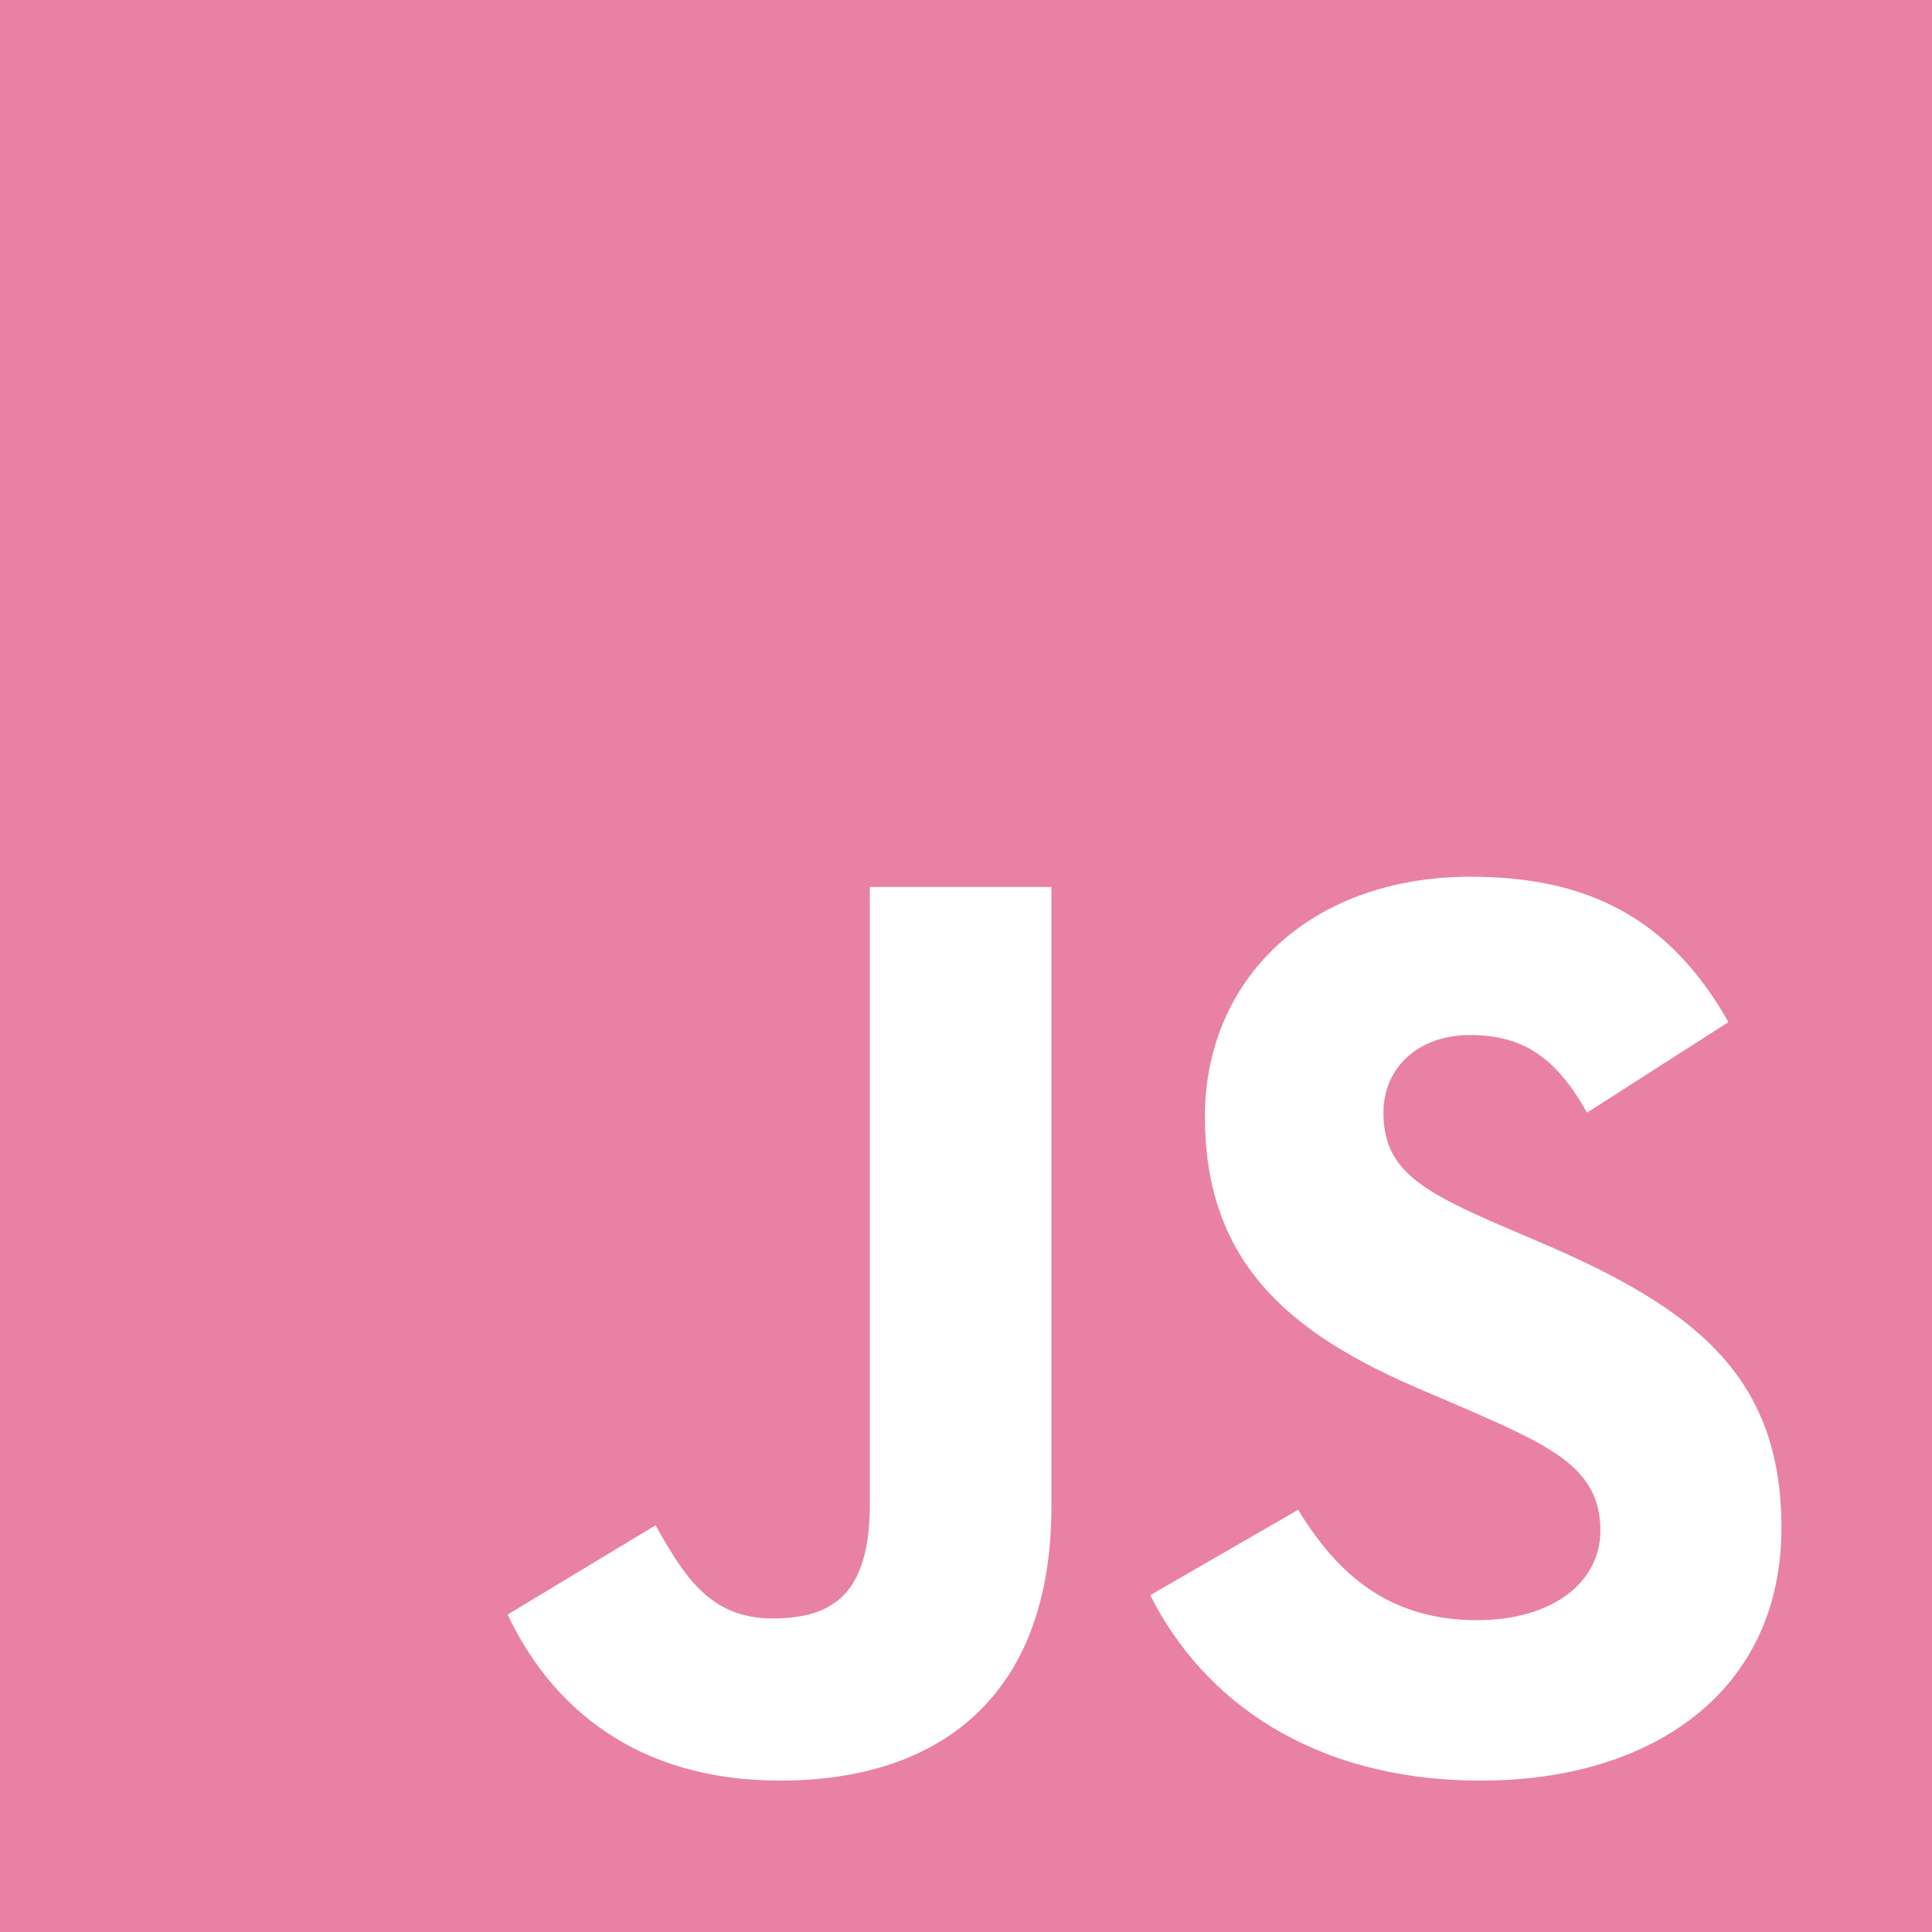 <?xml version="1.0" encoding="UTF-8"?>
<svg id="_レイヤー_1" data-name="レイヤー 1" xmlns="http://www.w3.org/2000/svg" viewBox="0 0 30 30">
  <defs>
    <style>
      .cls-1 {
        fill: #e981a4;
        stroke-width: 0px;
      }
    </style>
  </defs>
  <path class="cls-1" d="m0,0v30h30V0H0Zm16.326,23.397c0,2.92-1.714,4.252-4.212,4.252-2.257,0-3.562-1.165-4.232-2.578l2.297-1.386c.442.783.844,1.446,1.815,1.446.924,0,1.513-.362,1.513-1.775v-9.583h2.819v9.623h0Zm6.67,4.252c-2.618,0-4.312-1.246-5.136-2.879l2.297-1.326c.603.984,1.393,1.714,2.779,1.714,1.165,0,1.915-.583,1.915-1.393,0-.964-.763-1.306-2.056-1.875l-.703-.301c-2.036-.864-3.382-1.955-3.382-4.252,0-2.116,1.614-3.723,4.125-3.723,1.795,0,3.08.623,4.004,2.257l-2.196,1.406c-.482-.864-1.004-1.205-1.815-1.205-.824,0-1.346.522-1.346,1.205,0,.844.522,1.185,1.734,1.714l.703.301c2.397,1.025,3.743,2.076,3.743,4.433,0,2.531-1.996,3.924-4.667,3.924h0Z"/>
</svg>